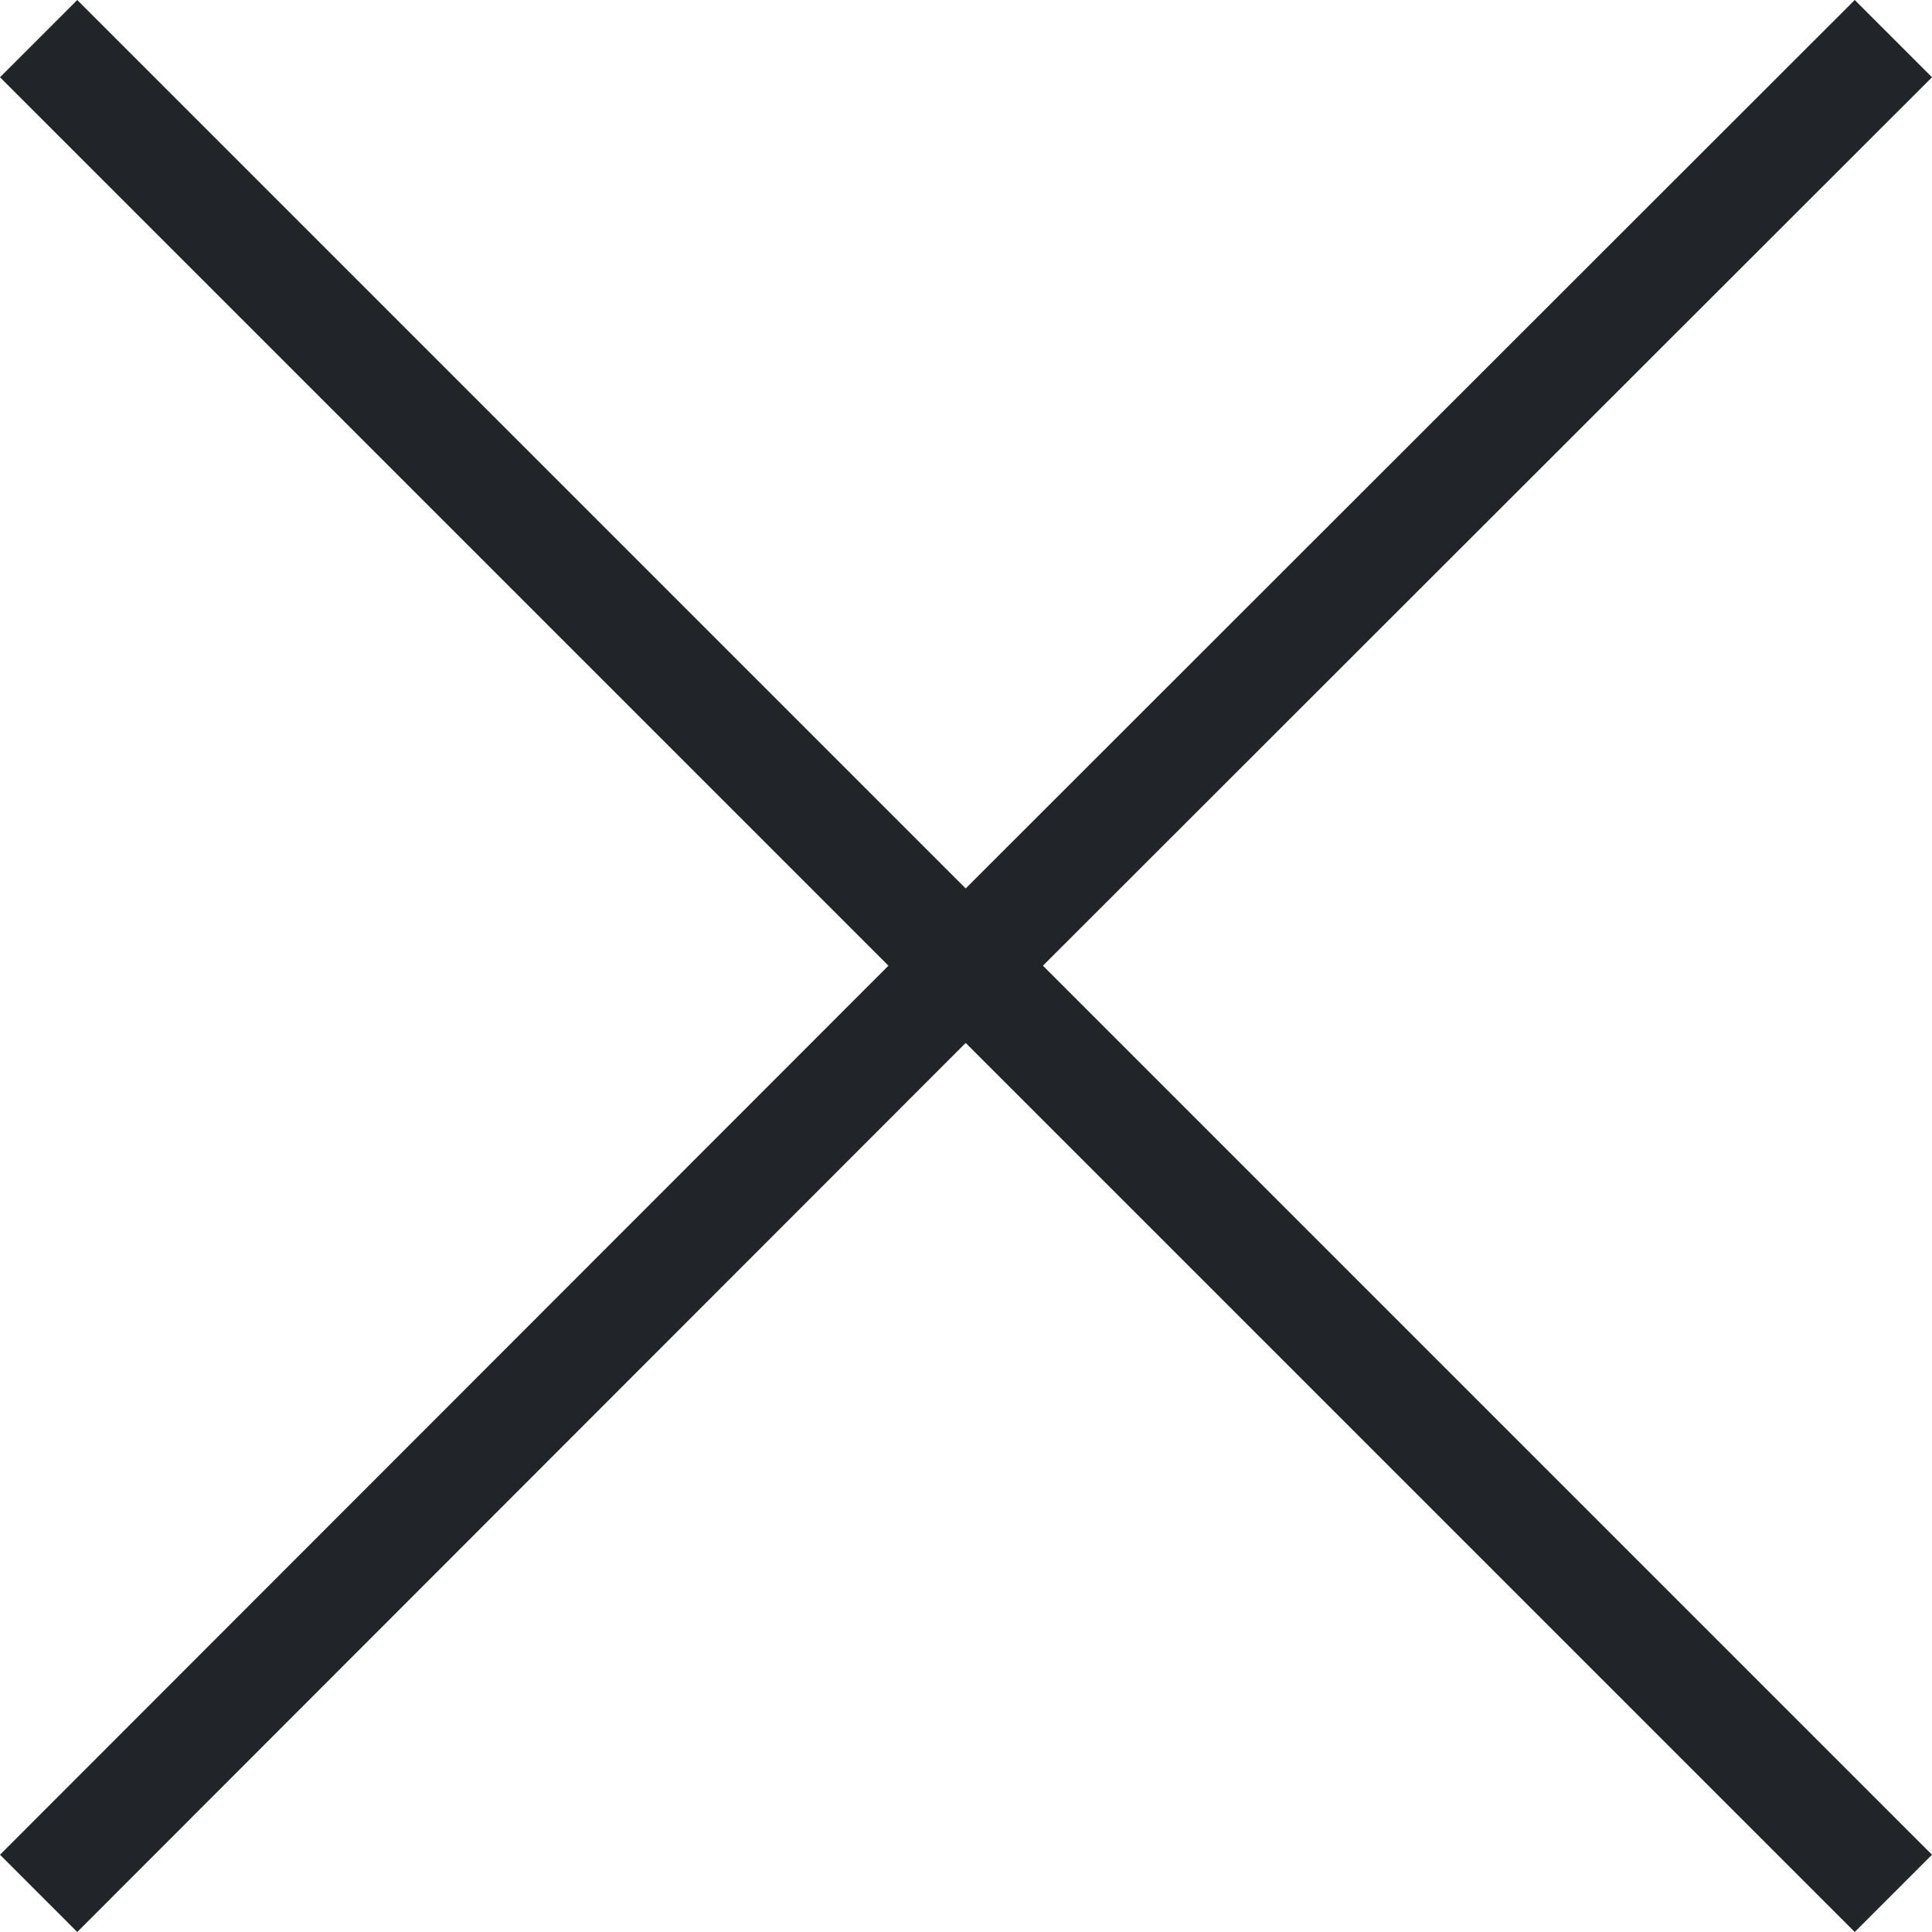 <?xml version="1.0" encoding="UTF-8"?>
<!DOCTYPE svg PUBLIC "-//W3C//DTD SVG 1.1//EN" "http://www.w3.org/Graphics/SVG/1.1/DTD/svg11.dtd">
<!-- Creator: CorelDRAW Home & Student 2019 -->
<svg xmlns="http://www.w3.org/2000/svg" xml:space="preserve" width="8.839mm" height="8.839mm" version="1.1" style="shape-rendering:geometricPrecision; text-rendering:geometricPrecision; image-rendering:optimizeQuality; fill-rule:evenodd; clip-rule:evenodd"
viewBox="0 0 30.51 30.51"
 xmlns:xlink="http://www.w3.org/1999/xlink">
 <defs>
  <style type="text/css">
   <![CDATA[
    .fil0 {fill:#212529}
   ]]>
  </style>
 </defs>
 <g id="Layer_x0020_1">
  <polygon class="fil0" points="30.51,1.22 16.47,15.25 30.51,29.29 29.29,30.51 15.25,16.47 1.22,30.51 -0,29.29 14.03,15.25 -0,1.22 1.22,0 15.25,14.03 29.29,0 "/>
 </g>
</svg>
